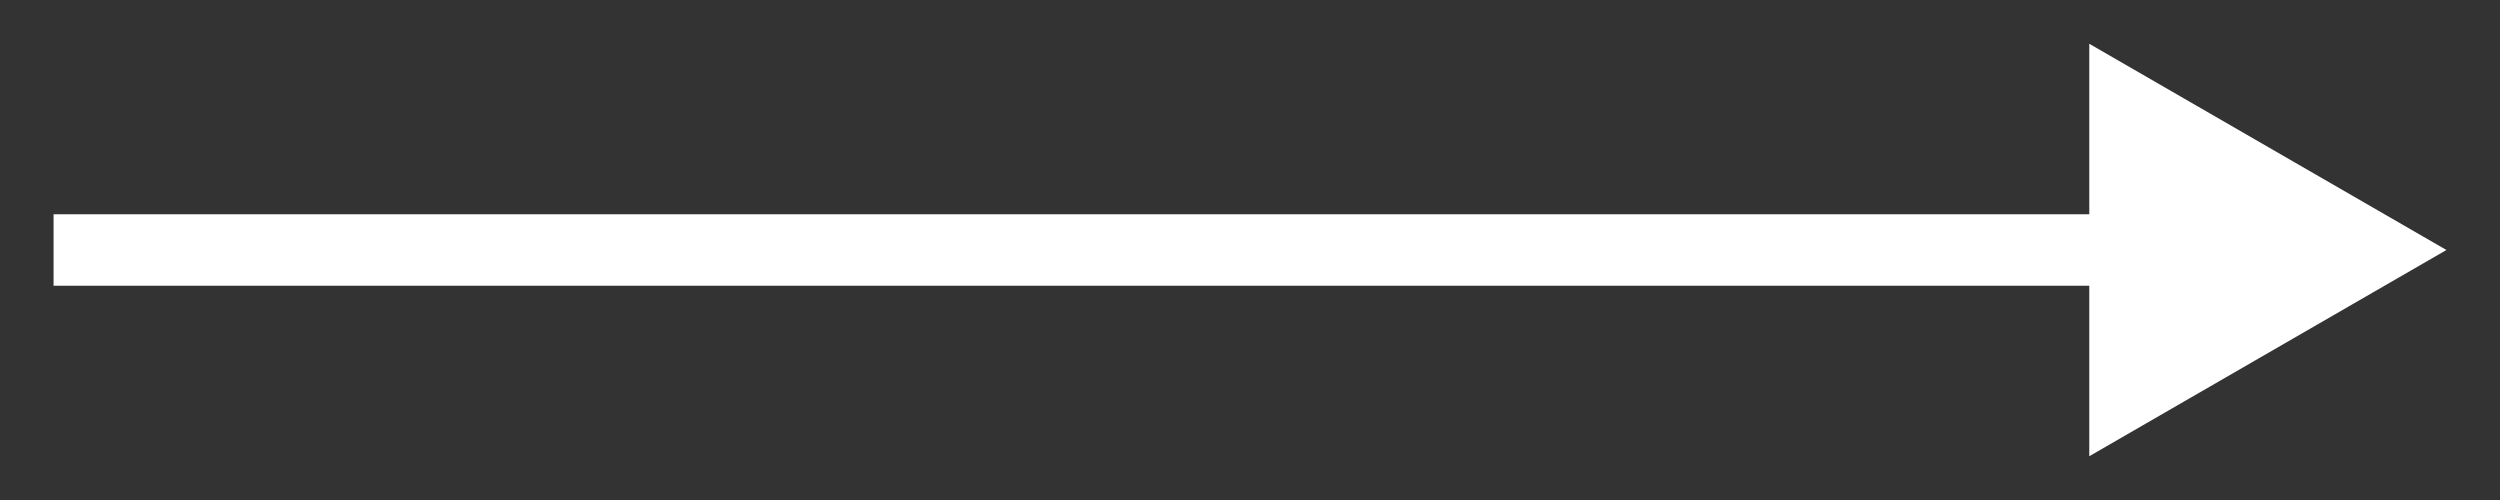 <svg width="35" height="7" viewBox="0 0 35 7" fill="none" xmlns="http://www.w3.org/2000/svg">
<rect x="0" y="0" width="35" height="7" fill="#333333" stroke="none"/>
<path d="M34.25 3.5L29.25 0.613V6.387L34.25 3.5ZM0.75 4H29.75V3H0.75V4Z" fill="white"/>
</svg>

